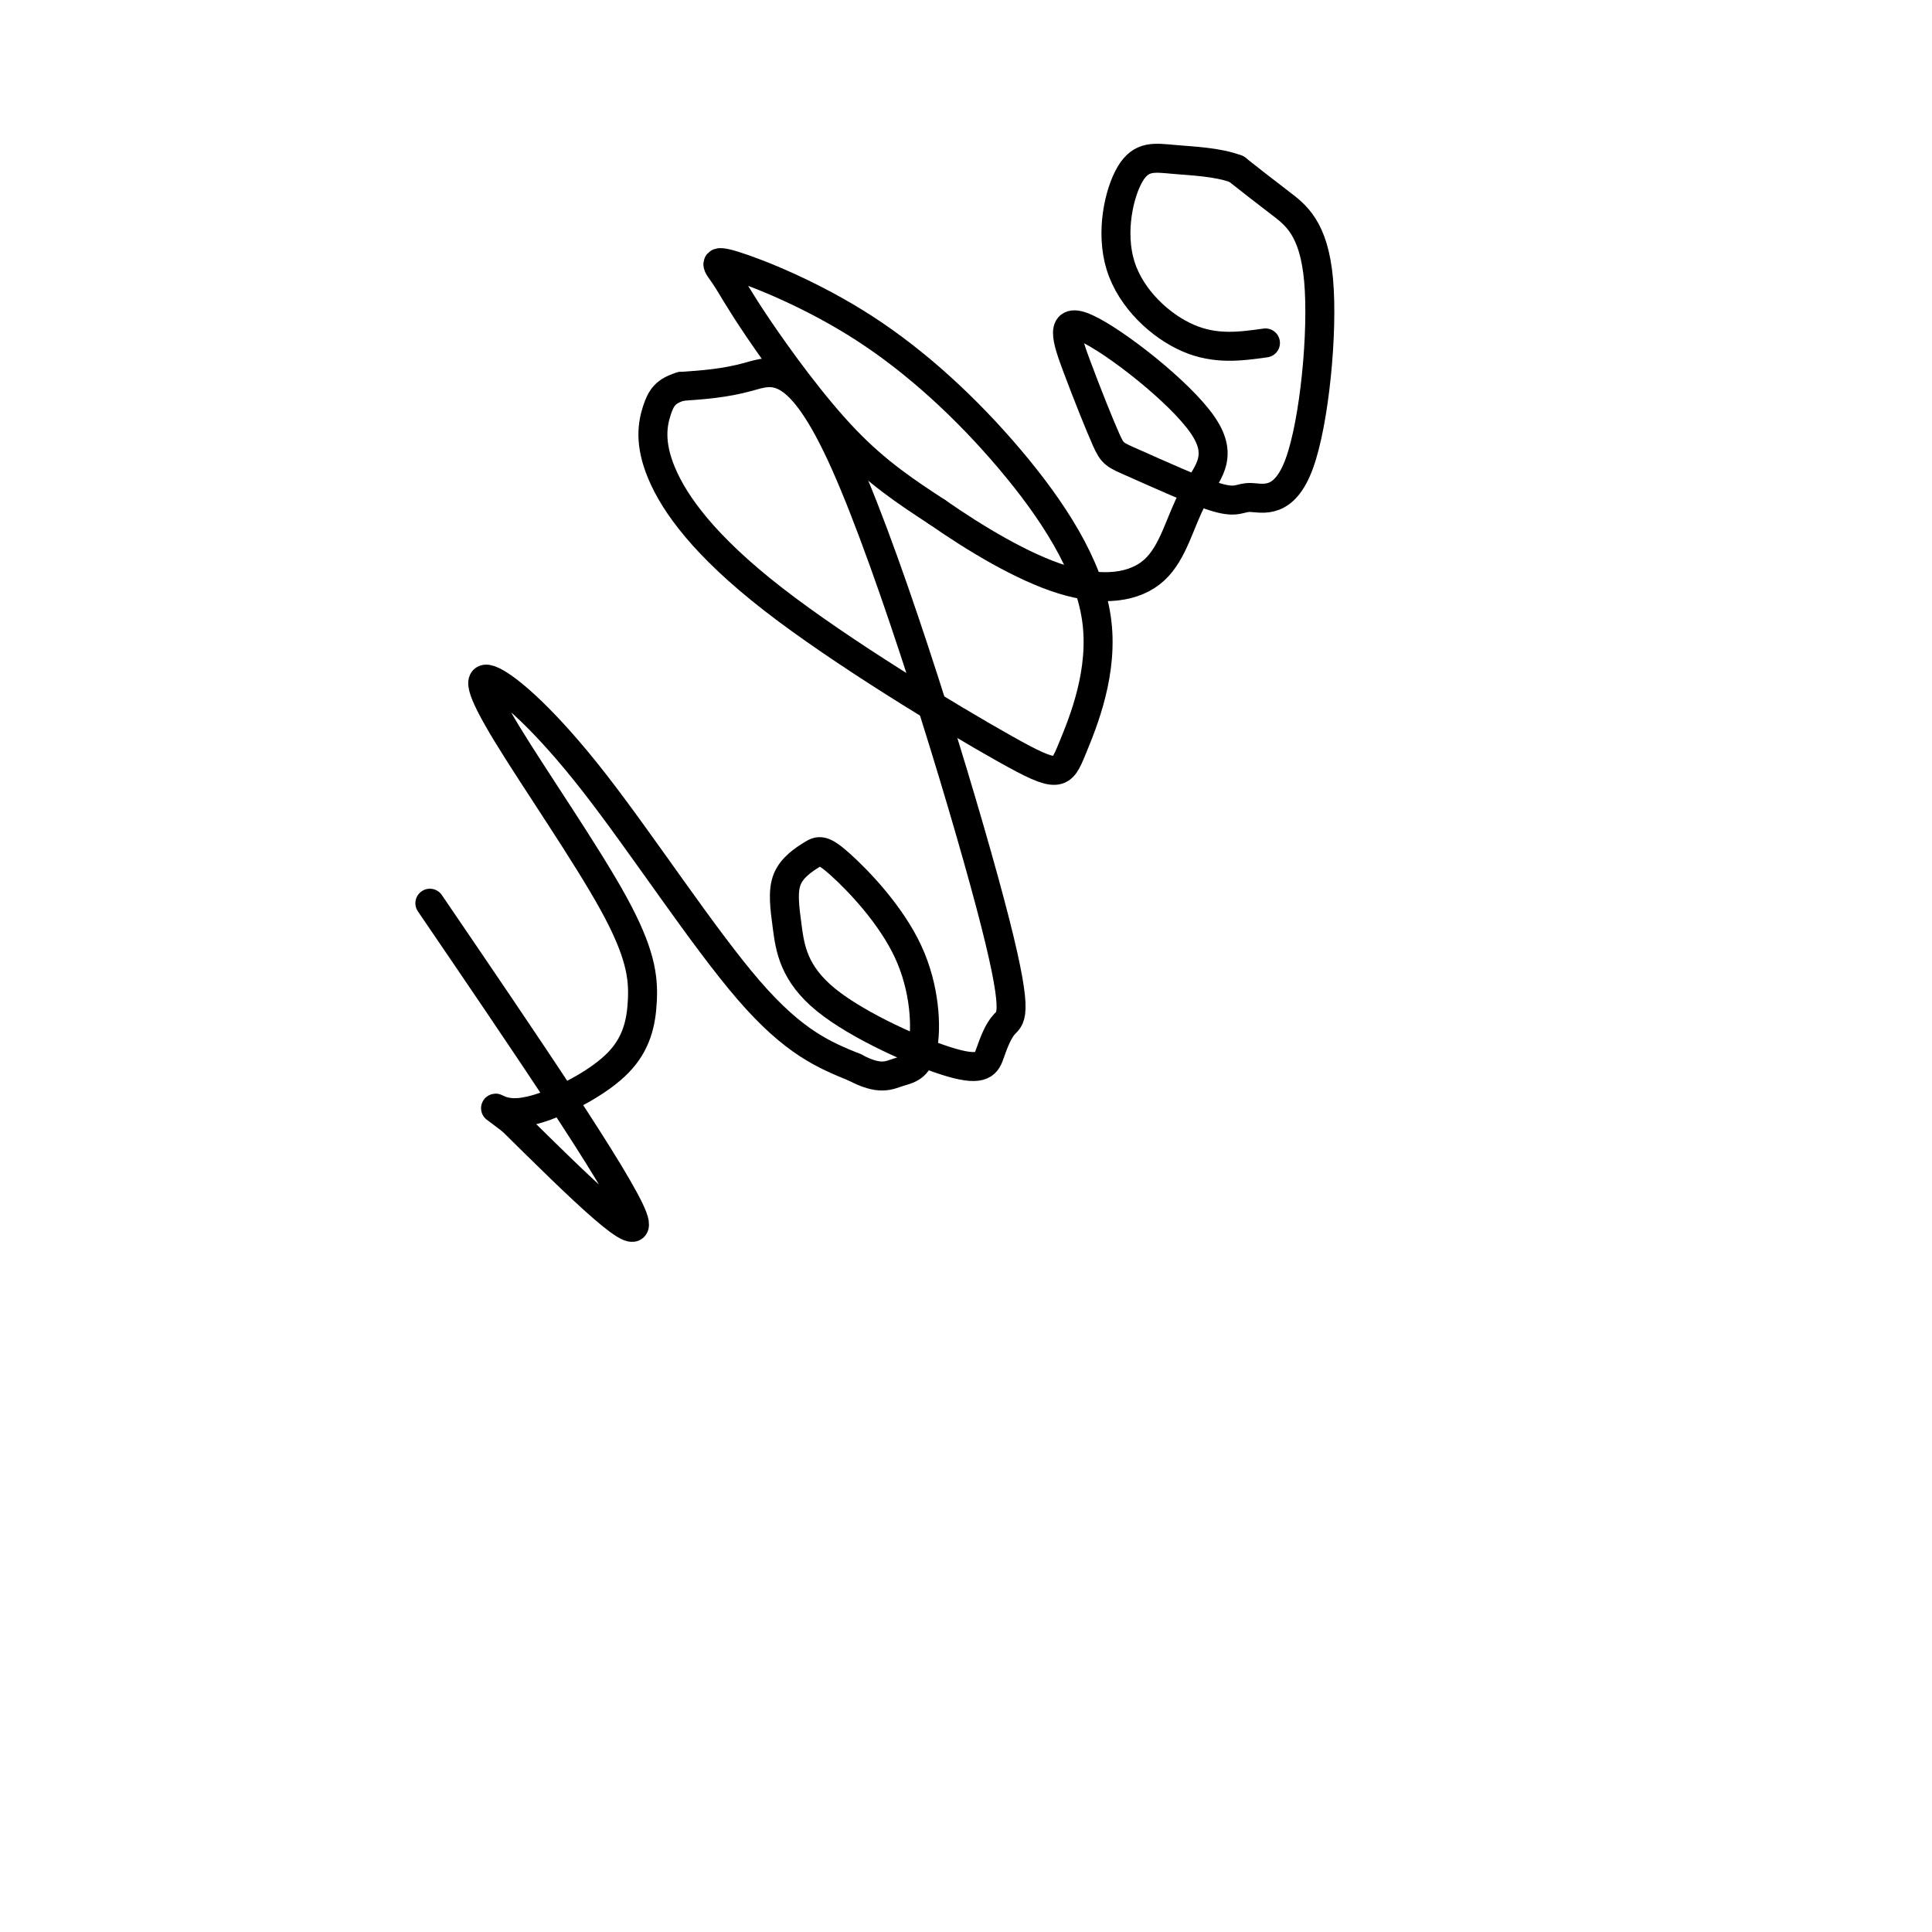 <svg viewBox='0 0 400 400' version='1.1' xmlns='http://www.w3.org/2000/svg' xmlns:xlink='http://www.w3.org/1999/xlink'><g fill='none' stroke='#000000' stroke-width='6' stroke-linecap='round' stroke-linejoin='round'><path d='M89,187c19.583,28.750 39.167,57.500 42,65c2.833,7.500 -11.083,-6.250 -25,-20'/><path d='M106,232c-4.645,-3.590 -3.758,-2.564 -2,-2c1.758,0.564 4.388,0.665 9,-1c4.612,-1.665 11.205,-5.095 15,-9c3.795,-3.905 4.792,-8.285 5,-13c0.208,-4.715 -0.372,-9.765 -6,-20c-5.628,-10.235 -16.304,-25.654 -22,-35c-5.696,-9.346 -6.413,-12.618 -3,-11c3.413,1.618 10.957,8.128 21,21c10.043,12.872 22.584,32.106 32,43c9.416,10.894 15.708,13.447 22,16'/><path d='M177,221c5.145,2.755 7.008,1.643 9,1c1.992,-0.643 4.113,-0.815 5,-5c0.887,-4.185 0.541,-12.381 -3,-20c-3.541,-7.619 -10.278,-14.661 -14,-18c-3.722,-3.339 -4.431,-2.976 -6,-2c-1.569,0.976 -3.998,2.563 -5,5c-1.002,2.437 -0.576,5.722 0,10c0.576,4.278 1.303,9.549 8,15c6.697,5.451 19.362,11.082 26,13c6.638,1.918 7.247,0.125 8,-2c0.753,-2.125 1.649,-4.580 3,-6c1.351,-1.420 3.156,-1.803 -3,-25c-6.156,-23.197 -20.273,-69.207 -30,-91c-9.727,-21.793 -15.065,-19.369 -20,-18c-4.935,1.369 -9.468,1.685 -14,2'/><path d='M141,80c-3.180,0.947 -4.131,2.314 -5,5c-0.869,2.686 -1.656,6.691 1,13c2.656,6.309 8.754,14.923 23,26c14.246,11.077 36.639,24.619 48,31c11.361,6.381 11.690,5.602 14,0c2.310,-5.602 6.603,-16.028 5,-27c-1.603,-10.972 -9.100,-22.491 -18,-33c-8.900,-10.509 -19.201,-20.007 -30,-27c-10.799,-6.993 -22.095,-11.482 -27,-13c-4.905,-1.518 -3.418,-0.067 -2,2c1.418,2.067 2.766,4.749 7,11c4.234,6.251 11.352,16.072 18,23c6.648,6.928 12.824,10.964 19,15'/><path d='M194,106c7.770,5.410 17.694,11.434 26,14c8.306,2.566 14.995,1.675 19,-2c4.005,-3.675 5.325,-10.134 8,-15c2.675,-4.866 6.706,-8.141 2,-15c-4.706,-6.859 -18.148,-17.303 -24,-20c-5.852,-2.697 -4.115,2.354 -2,8c2.115,5.646 4.609,11.889 6,15c1.391,3.111 1.679,3.091 6,5c4.321,1.909 12.676,5.748 17,7c4.324,1.252 4.617,-0.085 7,0c2.383,0.085 6.855,1.590 10,-7c3.145,-8.590 4.962,-27.274 4,-38c-0.962,-10.726 -4.703,-13.493 -8,-16c-3.297,-2.507 -6.148,-4.753 -9,-7'/><path d='M256,35c-3.869,-1.473 -9.042,-1.654 -13,-2c-3.958,-0.346 -6.700,-0.856 -9,3c-2.300,3.856 -4.158,12.076 -2,19c2.158,6.924 8.331,12.550 14,15c5.669,2.450 10.835,1.725 16,1'/></g>
</svg>